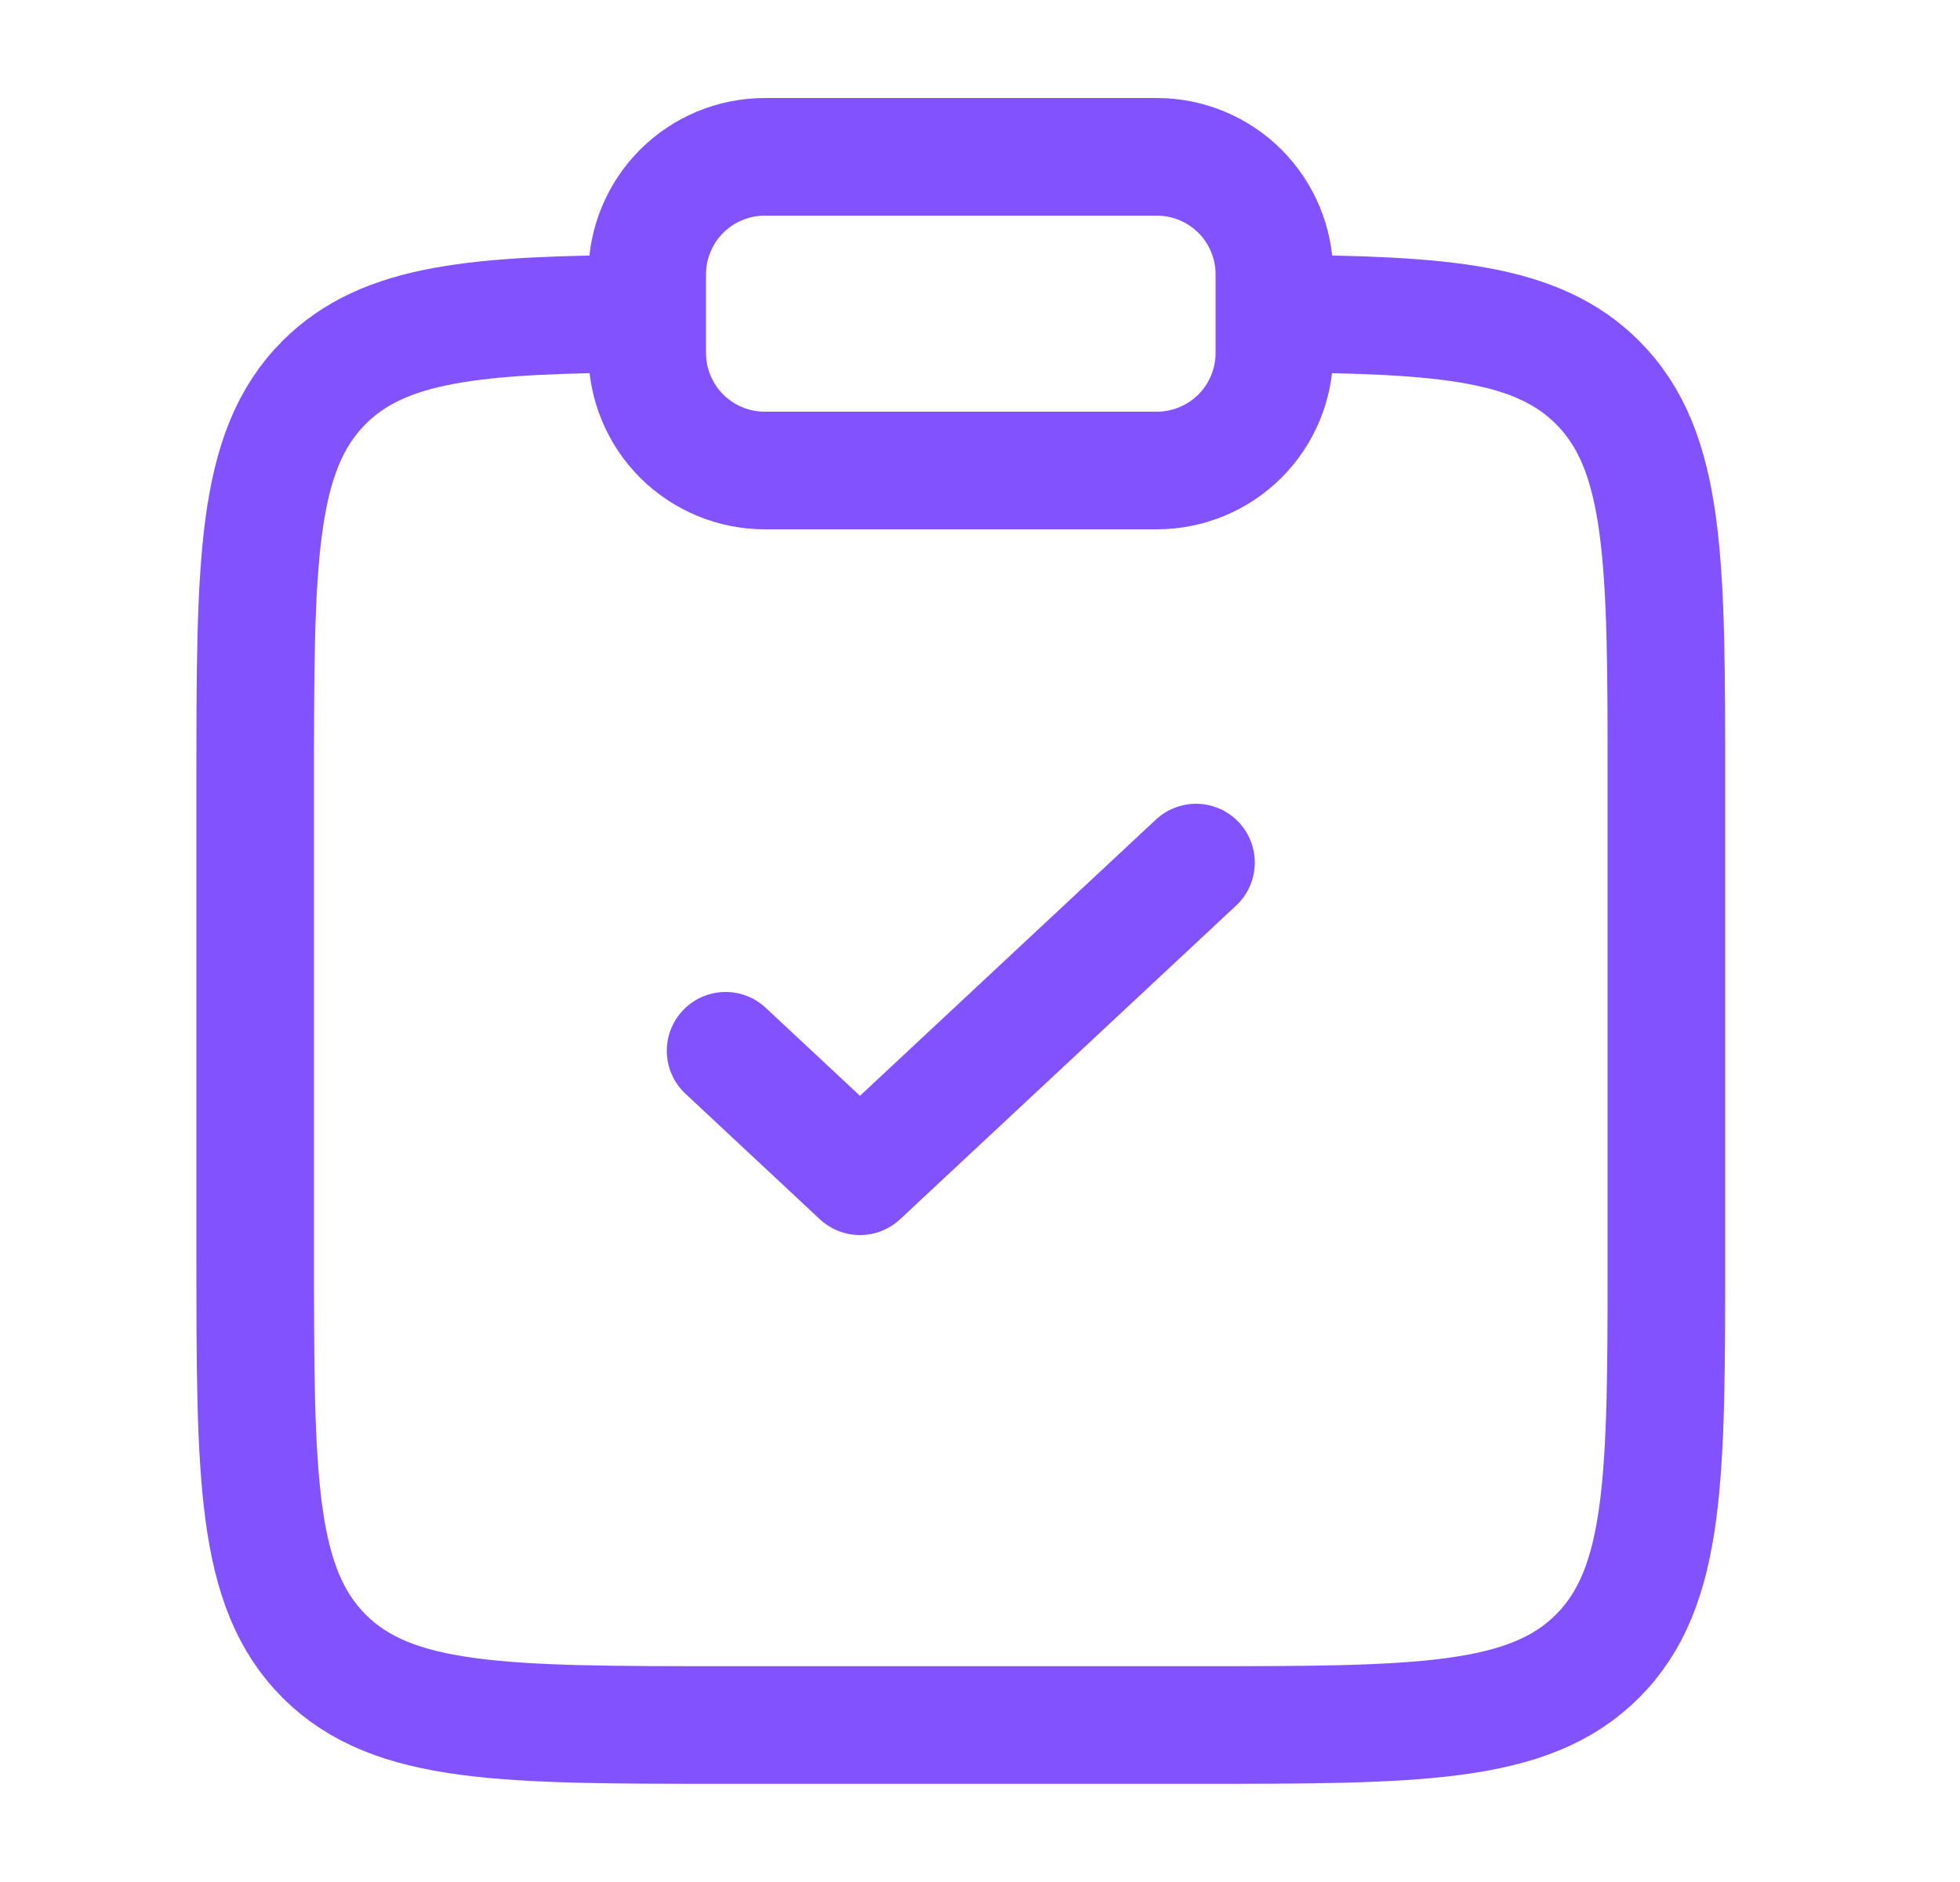 <?xml version="1.0" encoding="UTF-8"?> <svg xmlns="http://www.w3.org/2000/svg" width="25" height="24" viewBox="0 0 25 24" fill="none"><path d="M16.255 4C18.43 4.012 19.608 4.109 20.376 4.877C21.255 5.756 21.255 7.17 21.255 9.998V15.998C21.255 18.827 21.255 20.241 20.376 21.12C19.498 21.998 18.083 21.998 15.255 21.998H9.255C6.427 21.998 5.012 21.998 4.134 21.12C3.255 20.24 3.255 18.827 3.255 15.998V9.998C3.255 7.17 3.255 5.756 4.134 4.877C4.902 4.109 6.08 4.012 8.255 4" stroke="#8352FF" stroke-width="1.5"></path><path d="M9.255 13.4L10.969 15L15.255 11" stroke="#8352FF" stroke-width="1.5" stroke-linecap="round" stroke-linejoin="round"></path><path d="M8.255 3.5C8.255 3.102 8.413 2.721 8.694 2.439C8.976 2.158 9.357 2 9.755 2H14.755C15.153 2 15.534 2.158 15.816 2.439C16.097 2.721 16.255 3.102 16.255 3.5V4.5C16.255 4.898 16.097 5.279 15.816 5.561C15.534 5.842 15.153 6 14.755 6H9.755C9.357 6 8.976 5.842 8.694 5.561C8.413 5.279 8.255 4.898 8.255 4.5V3.5Z" stroke="#8352FF" stroke-width="1.5"></path></svg> 